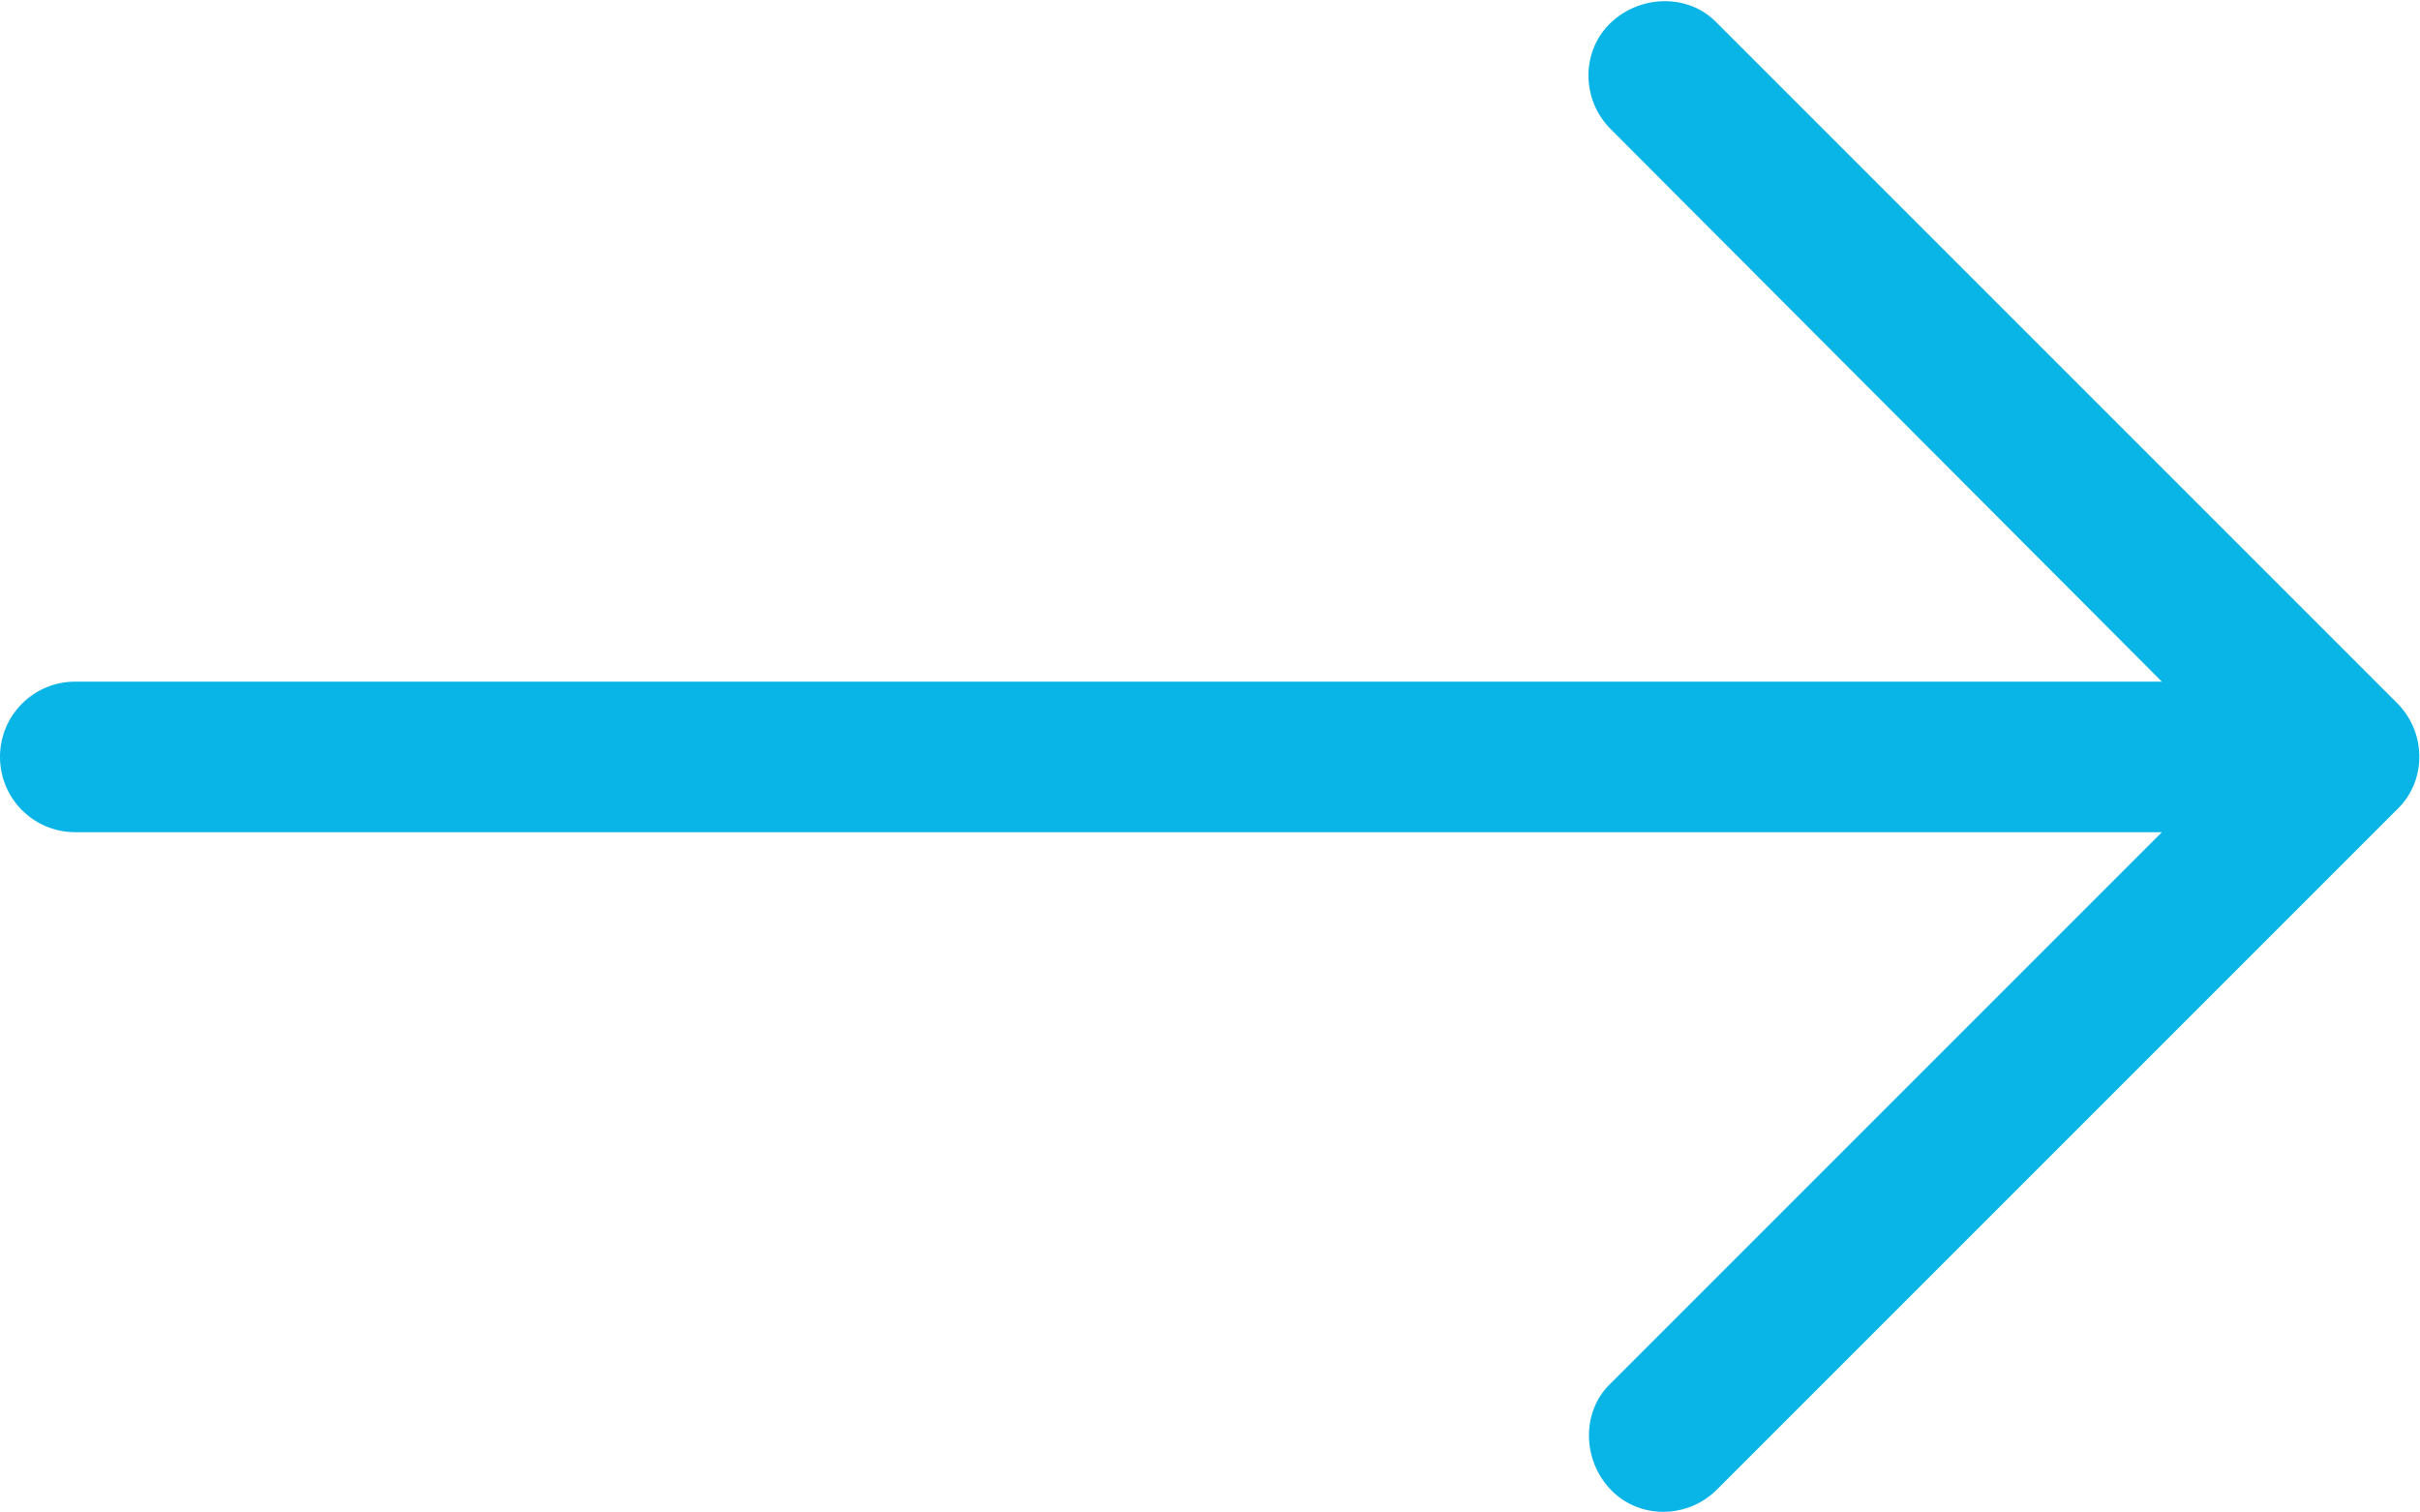 <?xml version="1.0" encoding="UTF-8"?> <svg xmlns="http://www.w3.org/2000/svg" id="Lag_2" data-name="Lag 2" viewBox="0 0 18 11.25"><defs><style> .cls-1 { fill: #09b4e7; } </style></defs><g id="Lag_1-2" data-name="Lag 1"><path class="cls-1" d="m12.77,11.08c-.22.22-.58.22-.79,0s-.22-.58,0-.79l4.1-4.1H.56c-.31,0-.56-.25-.56-.56s.25-.56.56-.56h15.52L11.98.96c-.22-.22-.22-.58,0-.79s.58-.22.79,0l5.06,5.06c.22.22.22.58,0,.79l-5.06,5.06Z"></path></g></svg> 